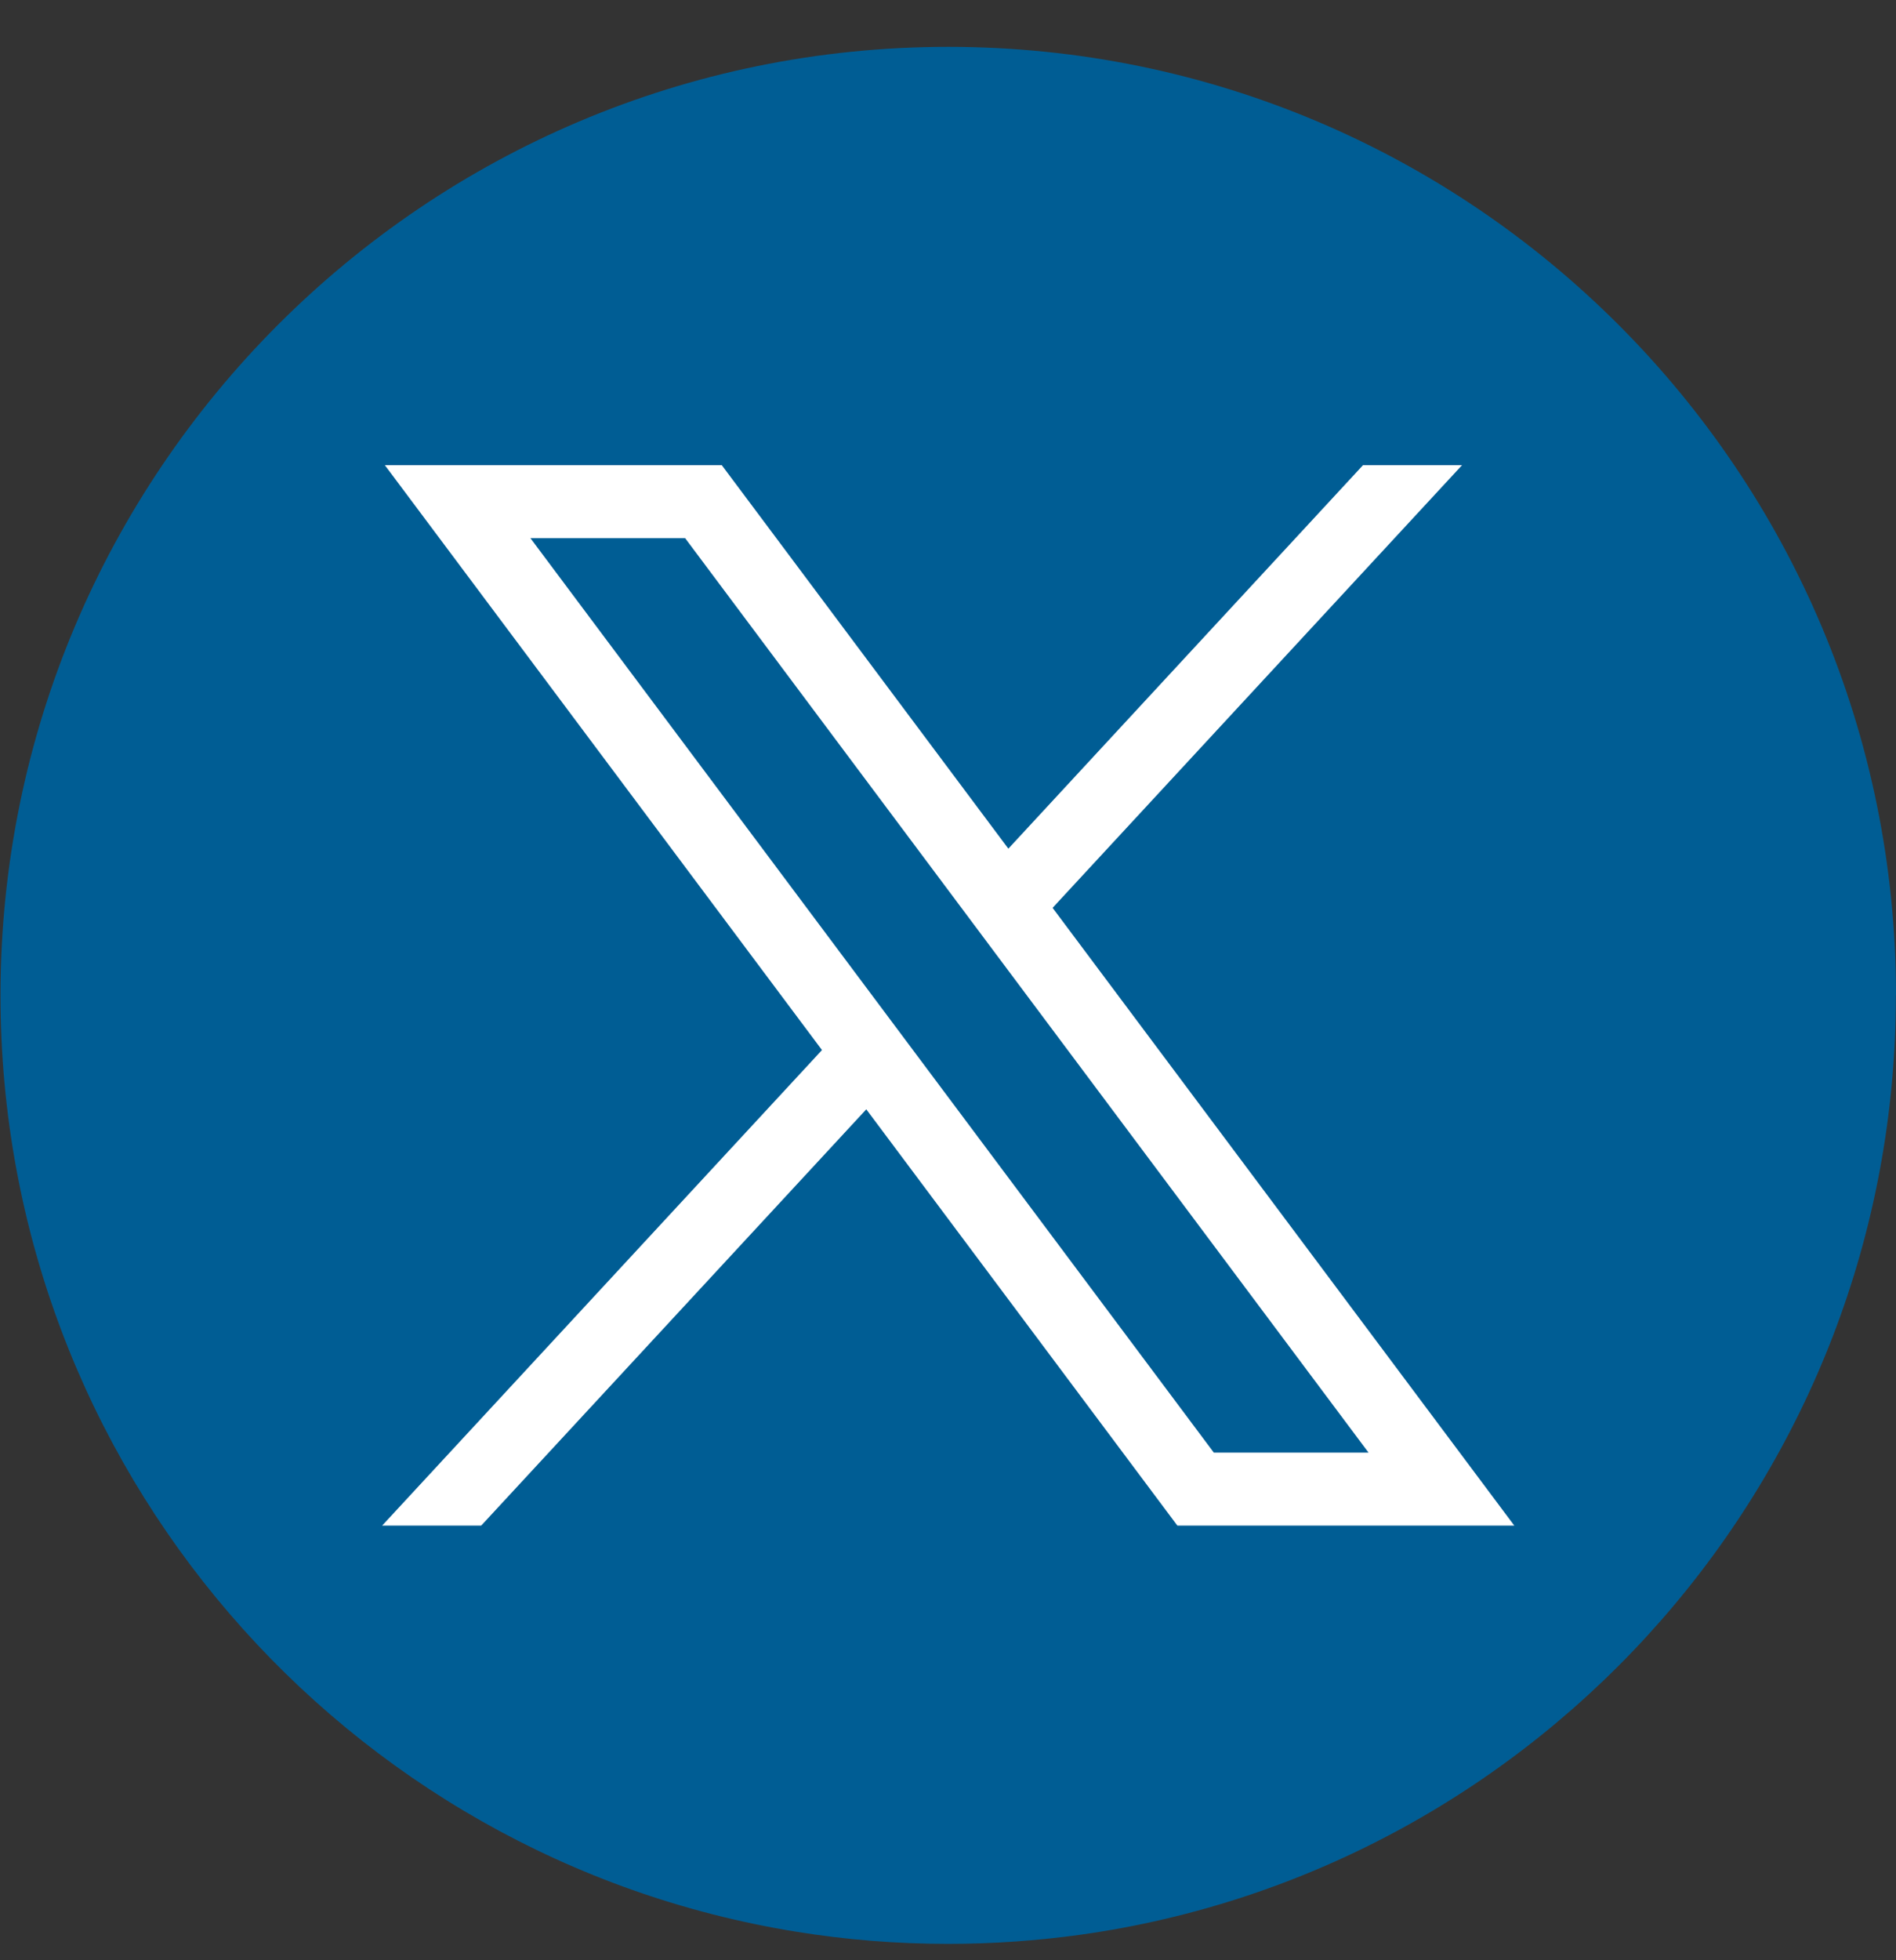 <svg width="30" height="31" viewBox="0 0 30 31" fill="none" xmlns="http://www.w3.org/2000/svg">
<rect x="0" y="0" width="30" height="31" fill="#333333" stroke="none"/>
<path d="M29.998 15.741C29.998 23.317 24.384 29.58 17.091 30.597C16.409 30.691 15.711 30.741 15.003 30.741C14.185 30.741 13.383 30.676 12.601 30.549C5.461 29.4 0.008 23.207 0.008 15.741C0.008 7.457 6.722 0.741 15.004 0.741C23.286 0.741 30 7.457 30 15.741H29.998Z" fill="#005D94"/>
<path d="M6.09 7.357L13.006 16.606L6.047 24.126H7.614L13.707 17.543L18.629 24.126H23.96L16.655 14.357L23.133 7.357H21.566L15.955 13.421L11.421 7.357H6.091H6.09ZM8.393 8.511H10.841L21.654 22.972H19.206L8.393 8.511Z" fill="white"/>
</svg>
